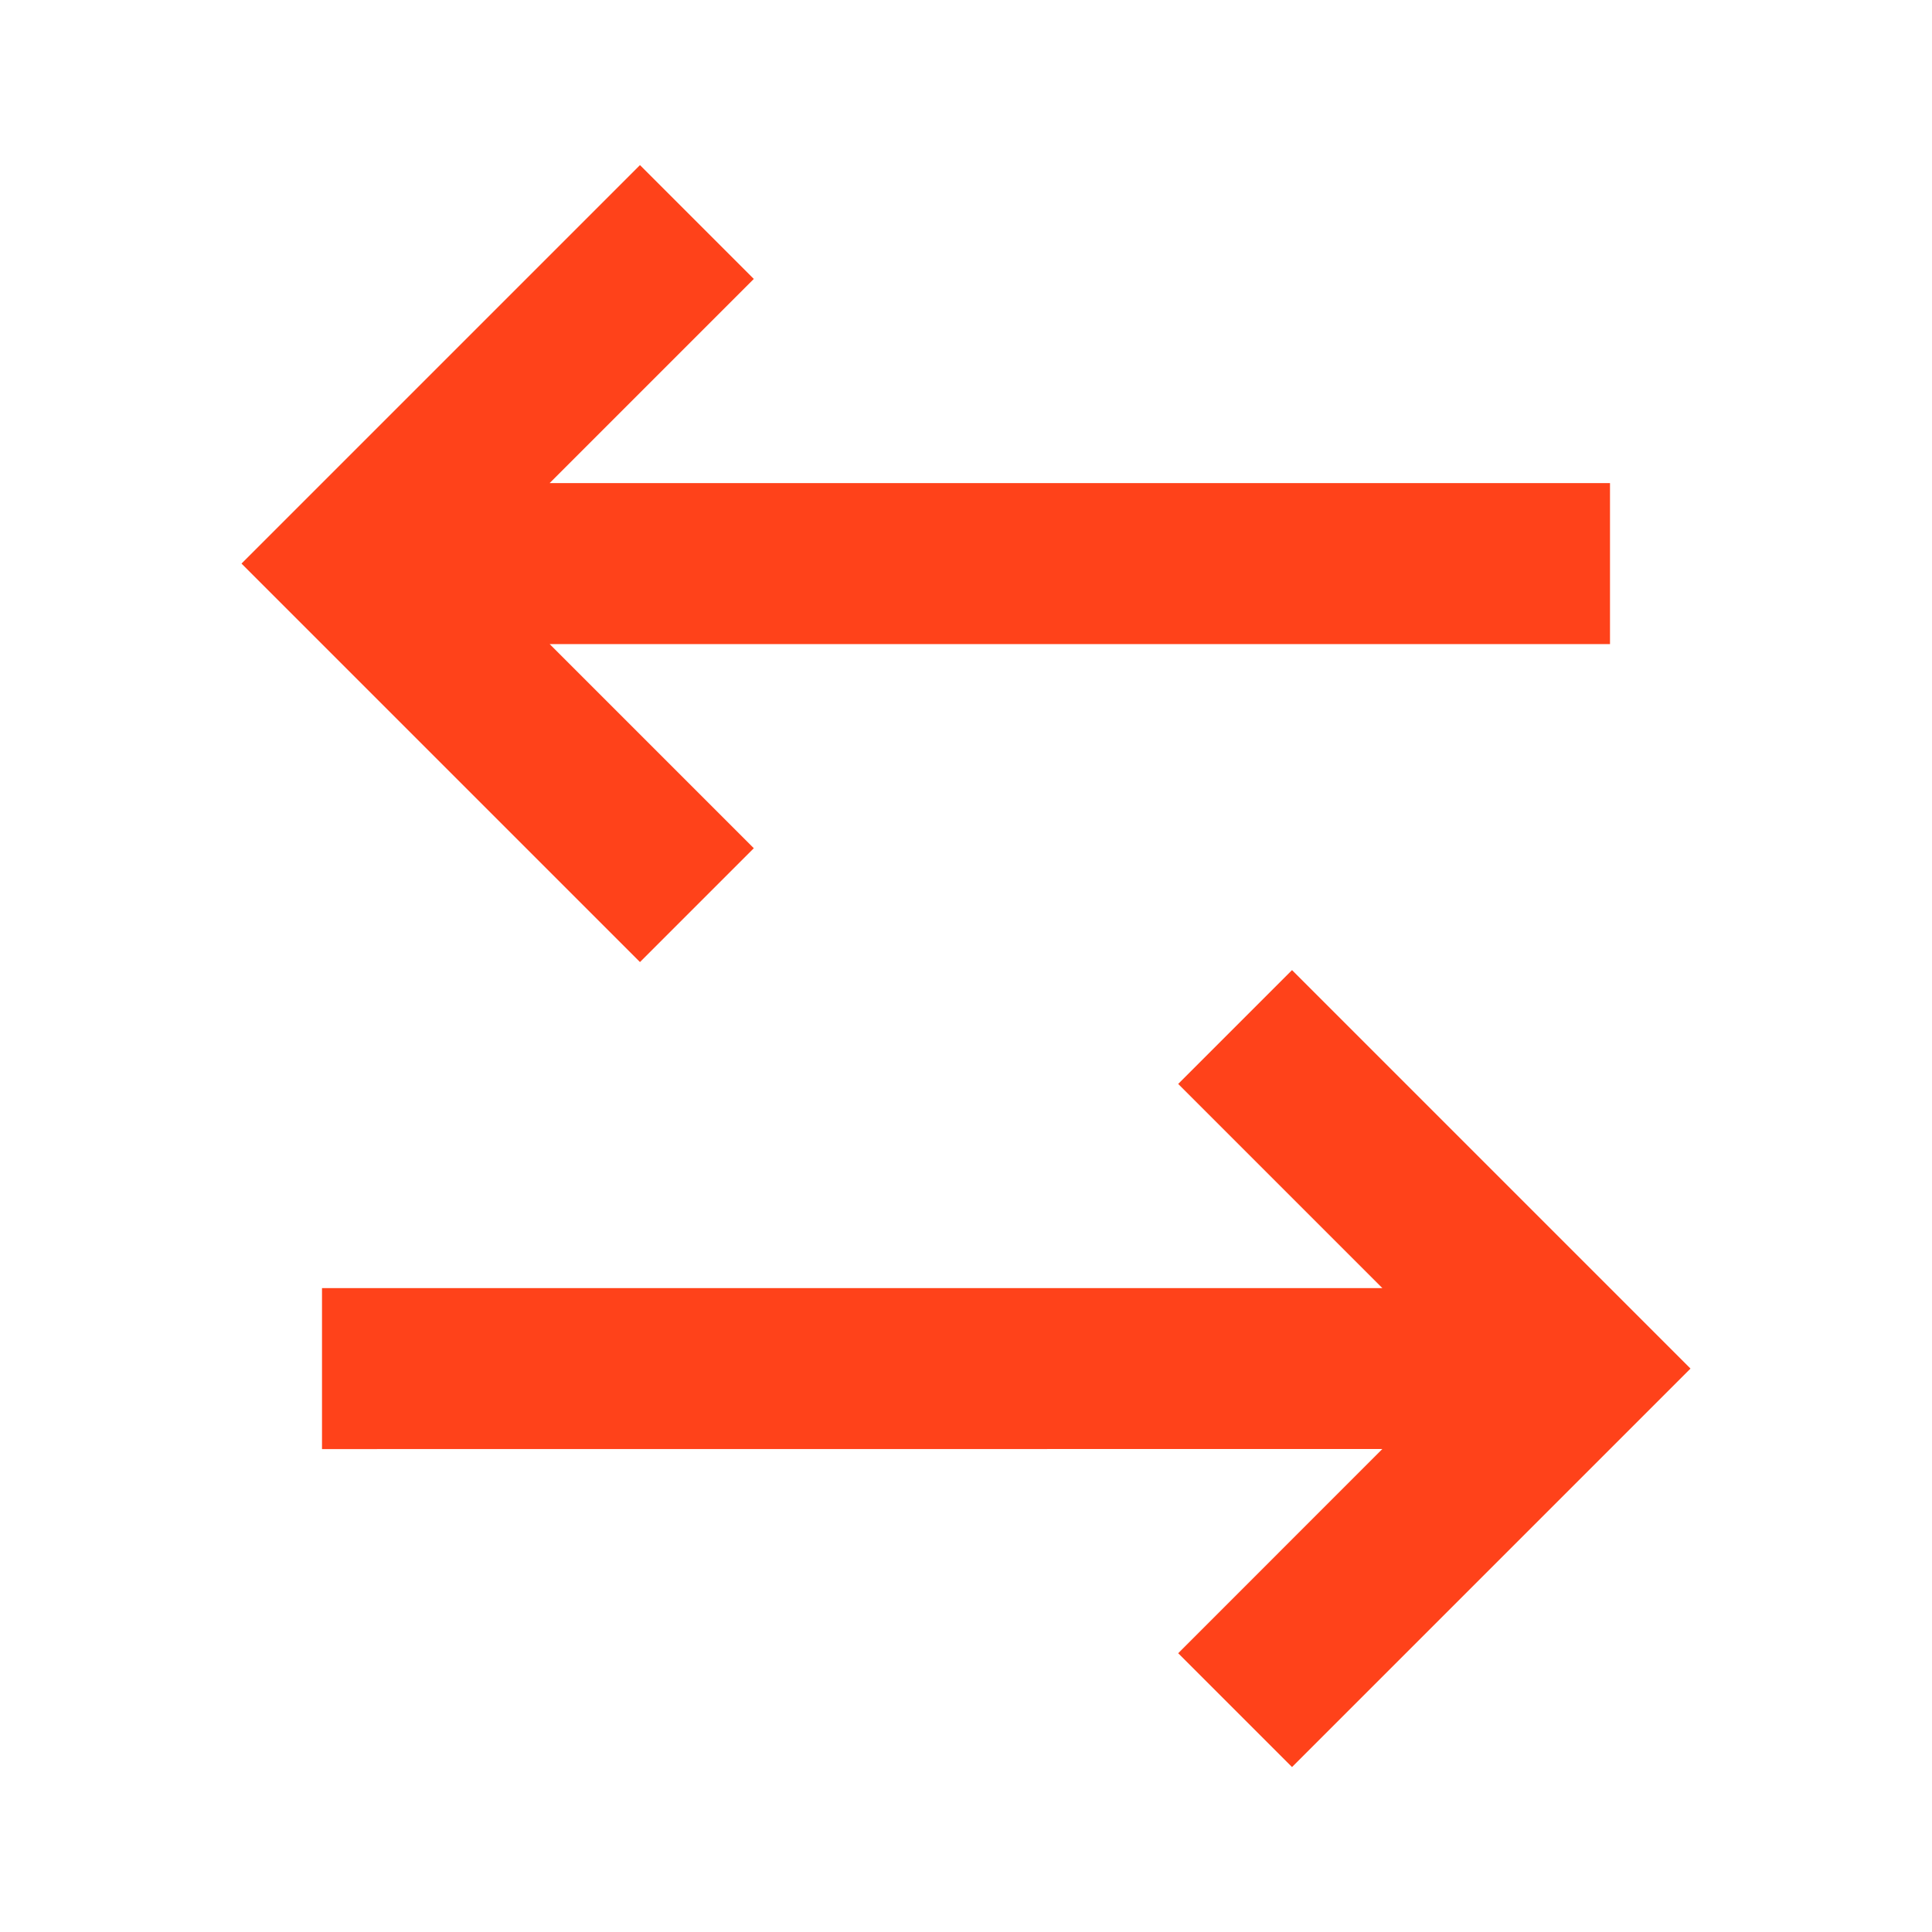 <?xml version="1.0" encoding="UTF-8"?> <svg xmlns="http://www.w3.org/2000/svg" width="24" height="24" viewBox="0 0 24 24" fill="none"> <g clip-path="url(#clip0_442_2824)"> <path d="M16.05 12.051L21 17.001L16.05 21.951L14.636 20.537L17.172 18L4 18.001V16.001H17.172L14.636 13.465L16.05 12.051ZM7.95 2.051L9.364 3.465L6.828 6.001H20V8.001H6.828L9.364 10.537L7.95 11.951L3 7.001L7.95 2.051V2.051Z" fill="#FF421A"></path> </g> <defs> <clipPath id="clip0_442_2824"> <rect width="24" height="24" fill="white"></rect> </clipPath> </defs> </svg> 